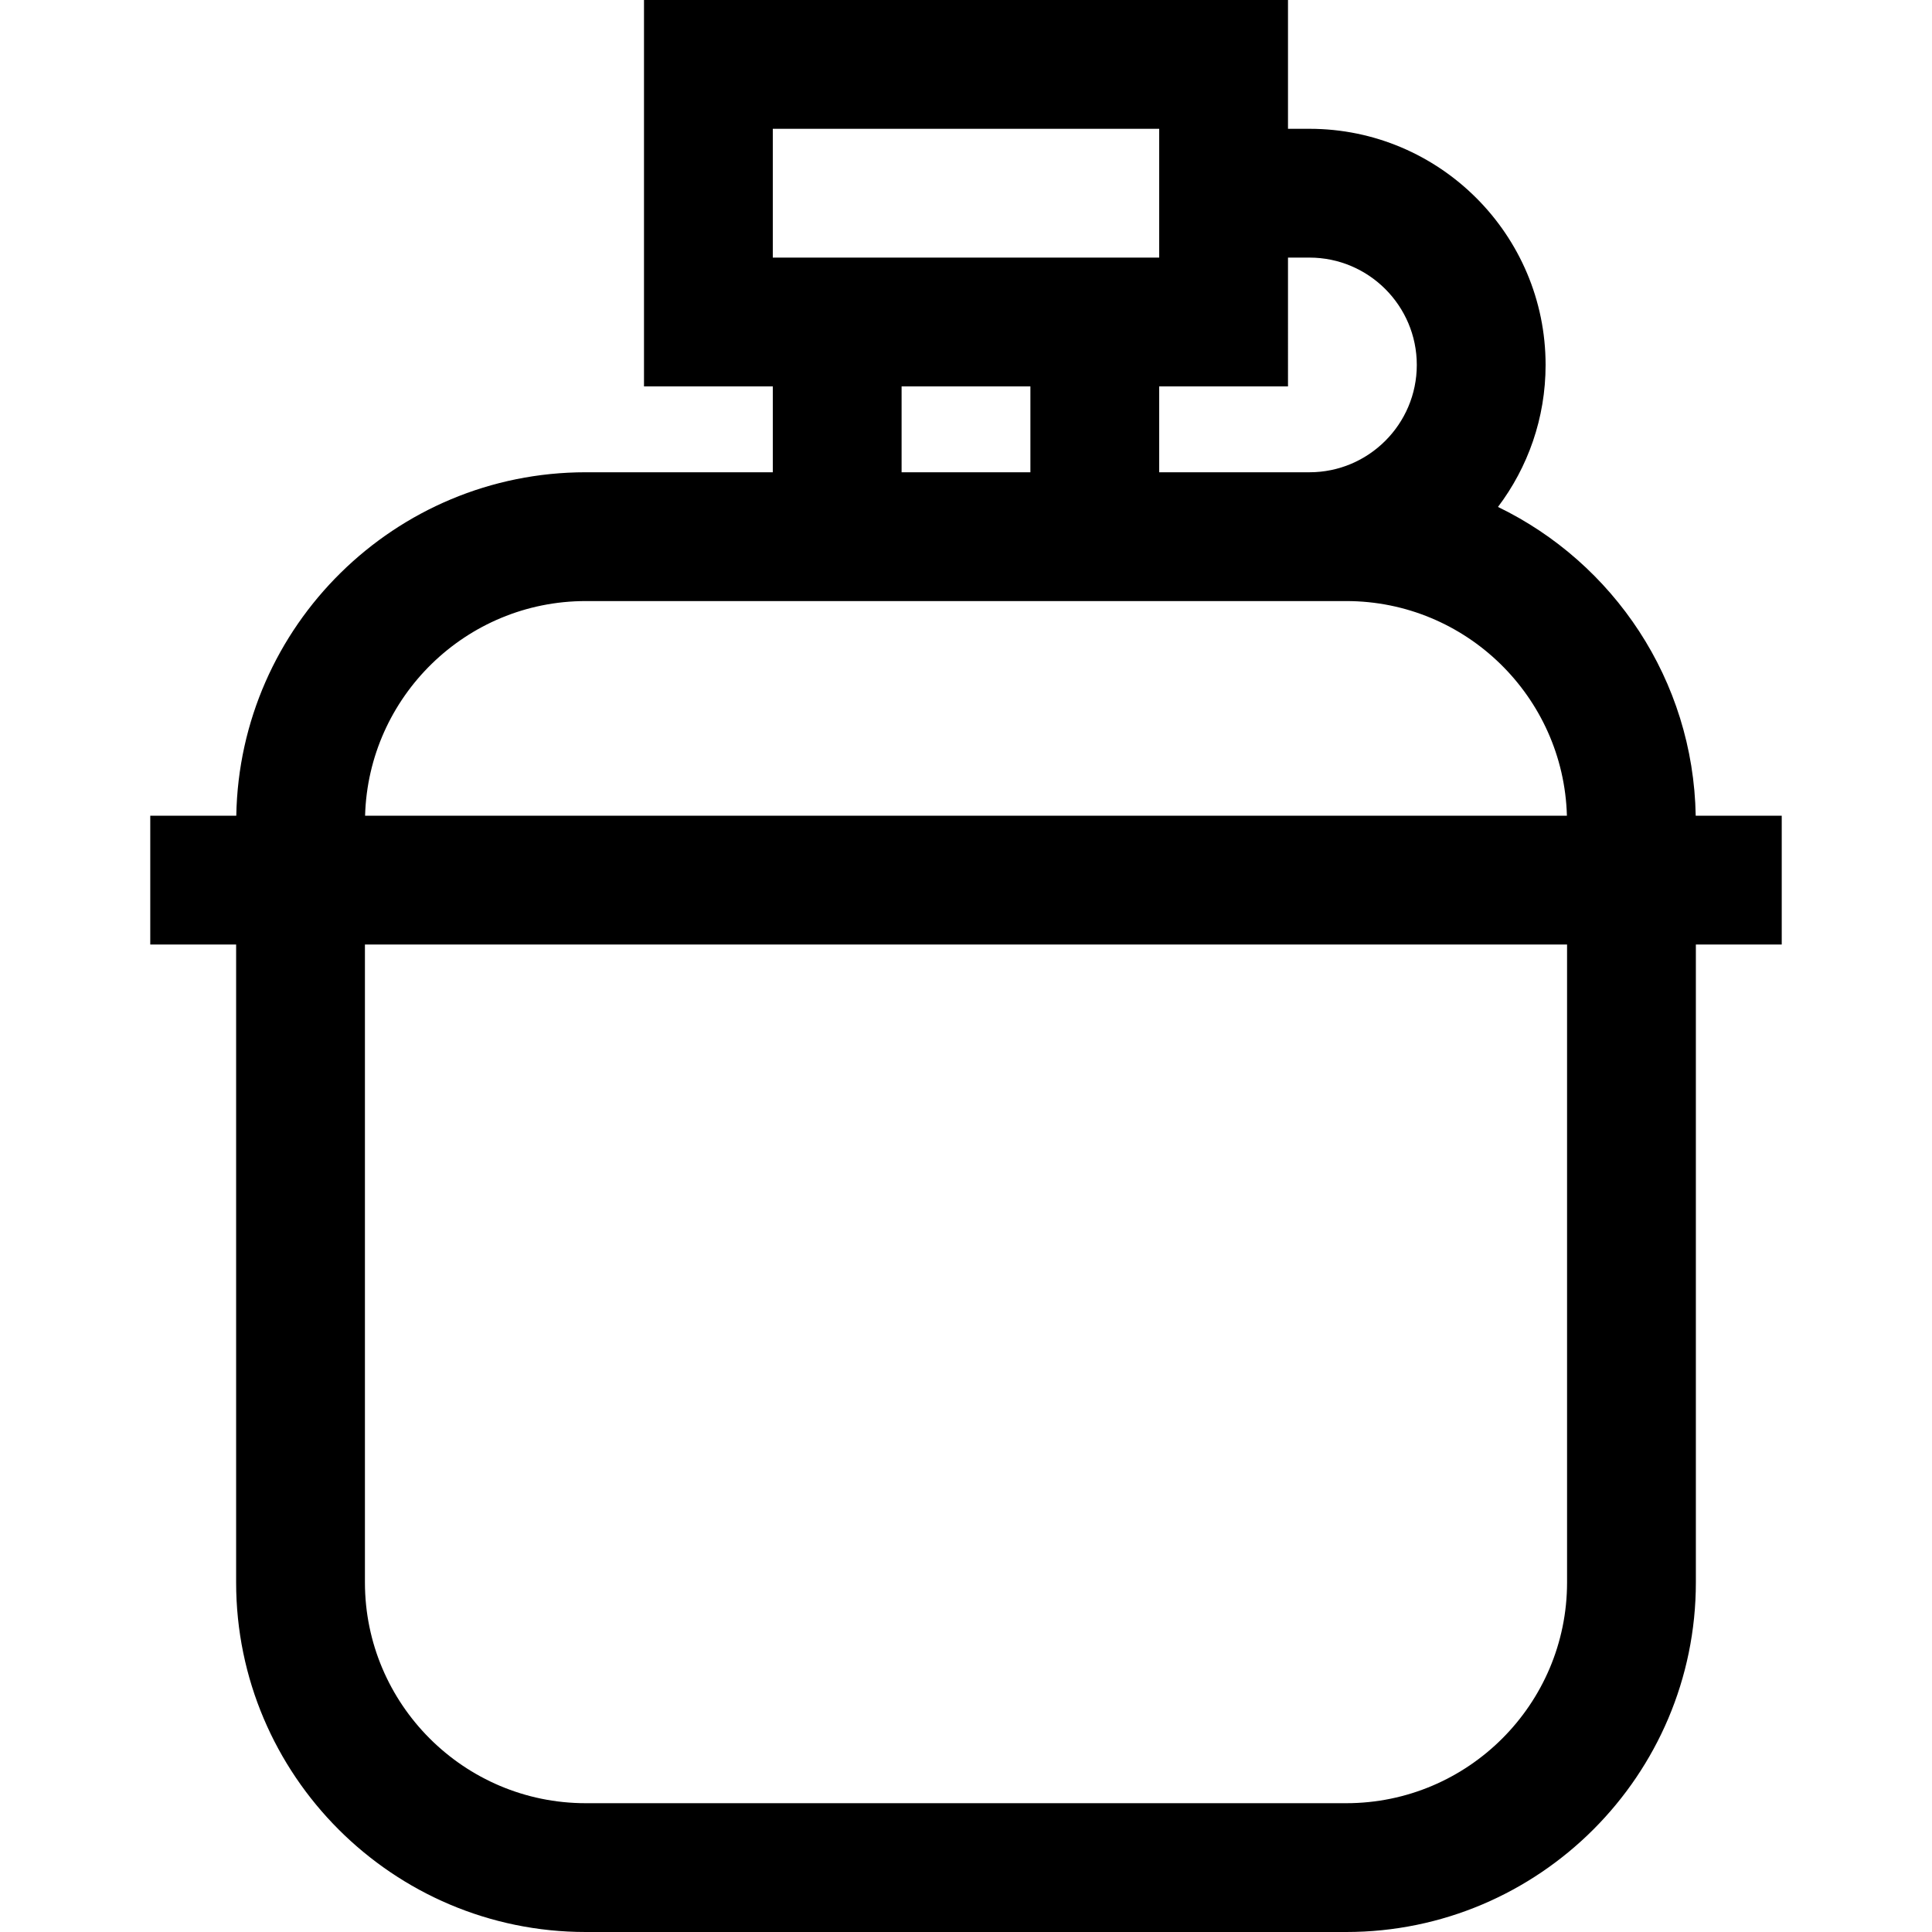 <?xml version="1.0" encoding="iso-8859-1"?>
<!-- Uploaded to: SVG Repo, www.svgrepo.com, Generator: SVG Repo Mixer Tools -->
<svg fill="#000000" height="800px" width="800px" version="1.1" id="Layer_1" xmlns="http://www.w3.org/2000/svg" xmlns:xlink="http://www.w3.org/1999/xlink" 
	 viewBox="0 0 450 450" xml:space="preserve">
<g id="XMLID_107_">
	<g>
		<path d="M414.999,190h-20.036c-0.55-31.638-19.209-58.939-46.054-71.924c6.957-9.212,11.09-20.669,11.09-33.076
			c0-30.327-24.673-55-55-55h-5V0h-150v90h30v20h-43.571c-44.421,0-80.624,35.759-81.393,80H34.999v30h20v148.572
			c0,44.9,36.528,81.428,81.429,81.428h177.143c44.9,0,81.429-36.528,81.429-81.428V220h20v-30H414.999z M299.999,60h5
			c13.785,0,25,11.215,25,25c0,13.785-11.215,25-25,25h-35V90h30V60z M179.999,30h90v30h-90V30z M239.999,90v20h-30V90H239.999z
			 M136.428,140h43.571h90h43.571c27.878,0,50.631,22.303,51.393,50H85.035C85.797,162.303,108.551,140,136.428,140z
			 M364.999,368.572c0,28.358-23.071,51.428-51.429,51.428H136.428c-28.358,0-51.429-23.07-51.429-51.428V220h280V368.572z"/>
	</g>
</g>
</svg>